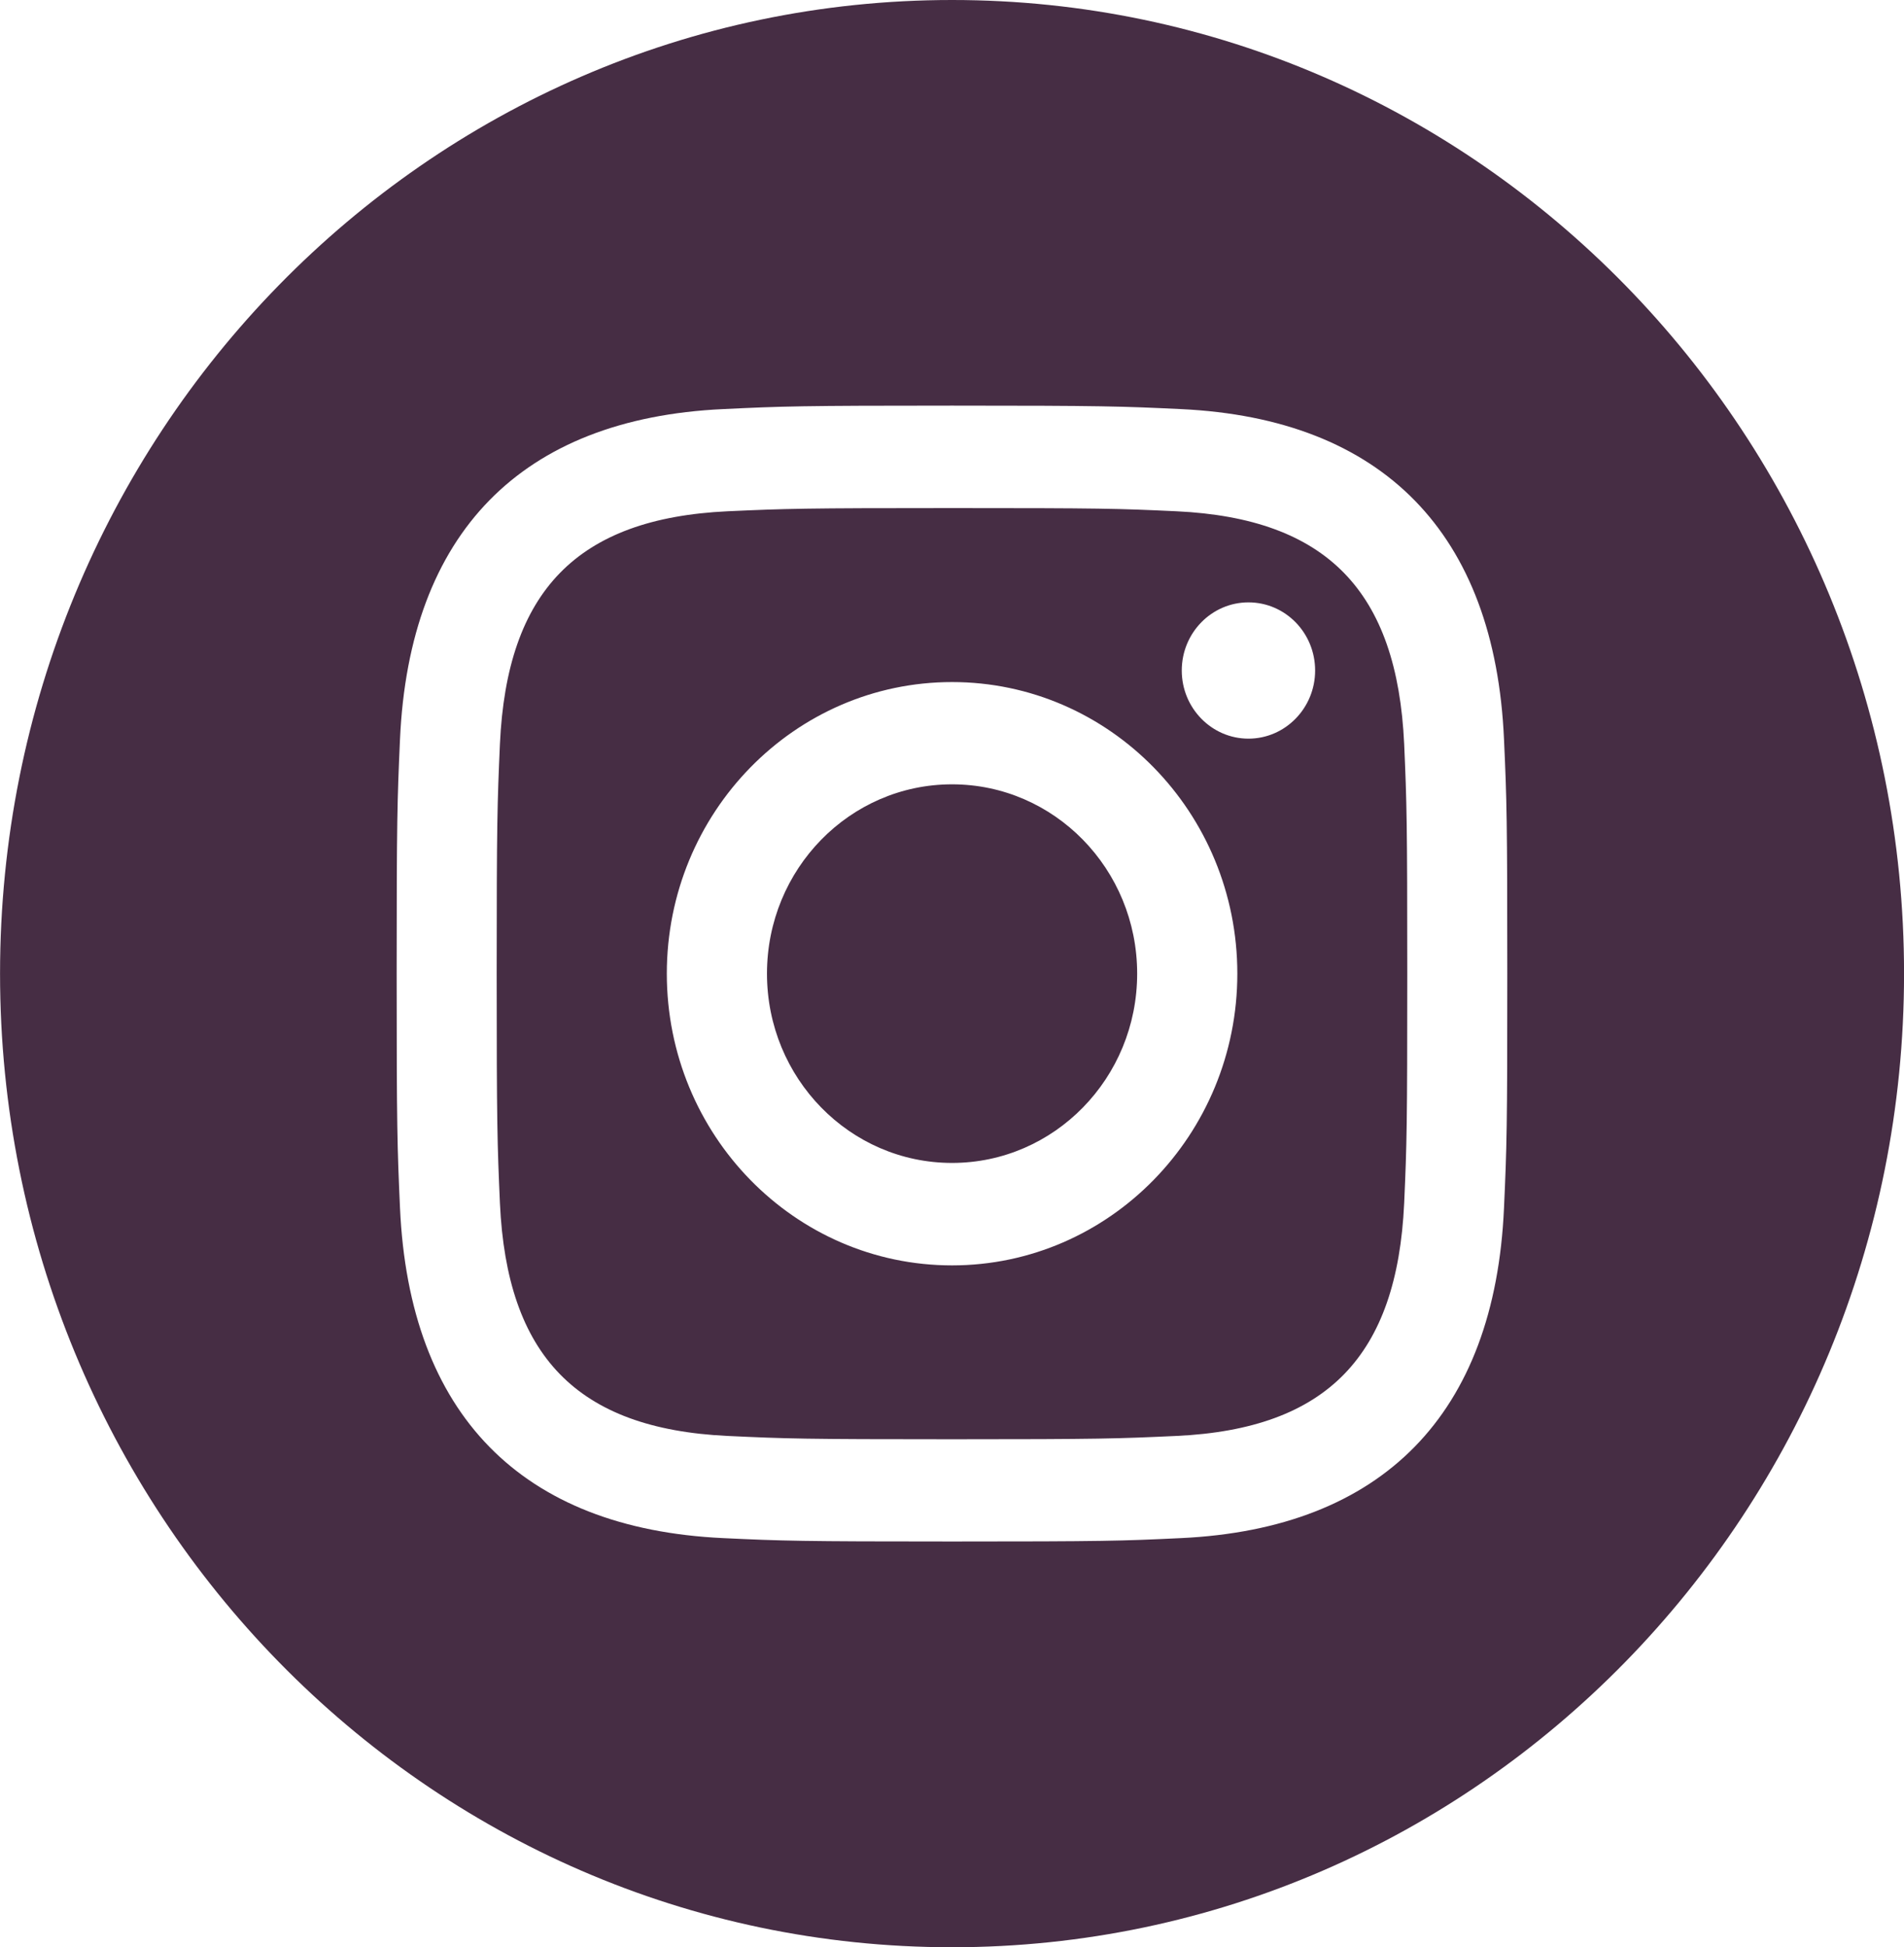 <?xml version="1.0" encoding="utf-8"?>
<!-- Generator: Adobe Illustrator 16.0.0, SVG Export Plug-In . SVG Version: 6.00 Build 0)  -->
<!DOCTYPE svg PUBLIC "-//W3C//DTD SVG 1.1//EN" "http://www.w3.org/Graphics/SVG/1.1/DTD/svg11.dtd">
<svg version="1.1" id="Layer_1" xmlns="http://www.w3.org/2000/svg" xmlns:xlink="http://www.w3.org/1999/xlink" x="0px" y="0px"
	 width="39.404px" height="40.291px" viewBox="0.985 0.542 39.404 40.291" enable-background="new 0.985 0.542 39.404 40.291"
	 xml:space="preserve">
<path fill="#462D44" d="M25.332,11.121c-1.212-0.057-1.575-0.066-4.645-0.066s-3.431,0.011-4.644,0.066
	c-3.118,0.147-4.568,1.656-4.712,4.818c-0.054,1.24-0.067,1.609-0.067,4.748s0.013,3.508,0.067,4.749
	c0.144,3.154,1.588,4.671,4.712,4.818c1.211,0.057,1.574,0.069,4.644,0.069c3.07,0,3.433-0.013,4.645-0.069
	c3.118-0.145,4.568-1.659,4.713-4.818c0.055-1.239,0.064-1.61,0.064-4.749s-0.01-3.508-0.064-4.748
	C29.9,12.779,28.448,11.268,25.332,11.121z M20.688,26.725c-3.259,0-5.903-2.702-5.903-6.037c0-3.332,2.645-6.033,5.903-6.033
	c3.258,0,5.904,2.701,5.904,6.033C26.592,24.019,23.945,26.725,20.688,26.725z M26.822,15.826c-0.76,0-1.38-0.632-1.38-1.41
	c0-0.78,0.62-1.41,1.38-1.41c0.763,0,1.38,0.63,1.38,1.41C28.202,15.192,27.585,15.826,26.822,15.826z M24.519,20.688
	c0,2.164-1.716,3.917-3.831,3.917s-3.83-1.753-3.83-3.917s1.715-3.917,3.83-3.917S24.519,18.523,24.519,20.688z M20.688,0.542
	c-10.881,0-19.702,9.02-19.702,20.146c0,11.125,8.821,20.146,19.702,20.146S40.39,31.812,40.39,20.688
	C40.39,9.562,31.568,0.542,20.688,0.542z M32.111,25.532c-0.188,4.274-2.516,6.64-6.685,6.836c-1.225,0.059-1.619,0.07-4.739,0.07
	c-3.121,0-3.512-0.012-4.738-0.07c-4.177-0.196-6.494-2.565-6.686-6.836c-0.056-1.251-0.069-1.654-0.069-4.845
	c0-3.191,0.013-3.591,0.069-4.845c0.192-4.271,2.51-6.64,6.686-6.835c1.227-0.059,1.617-0.072,4.738-0.072
	c3.12,0,3.515,0.014,4.739,0.072c4.179,0.197,6.498,2.573,6.685,6.835c0.057,1.254,0.068,1.653,0.068,4.845
	C32.18,23.878,32.168,24.281,32.111,25.532z"/>
</svg>
